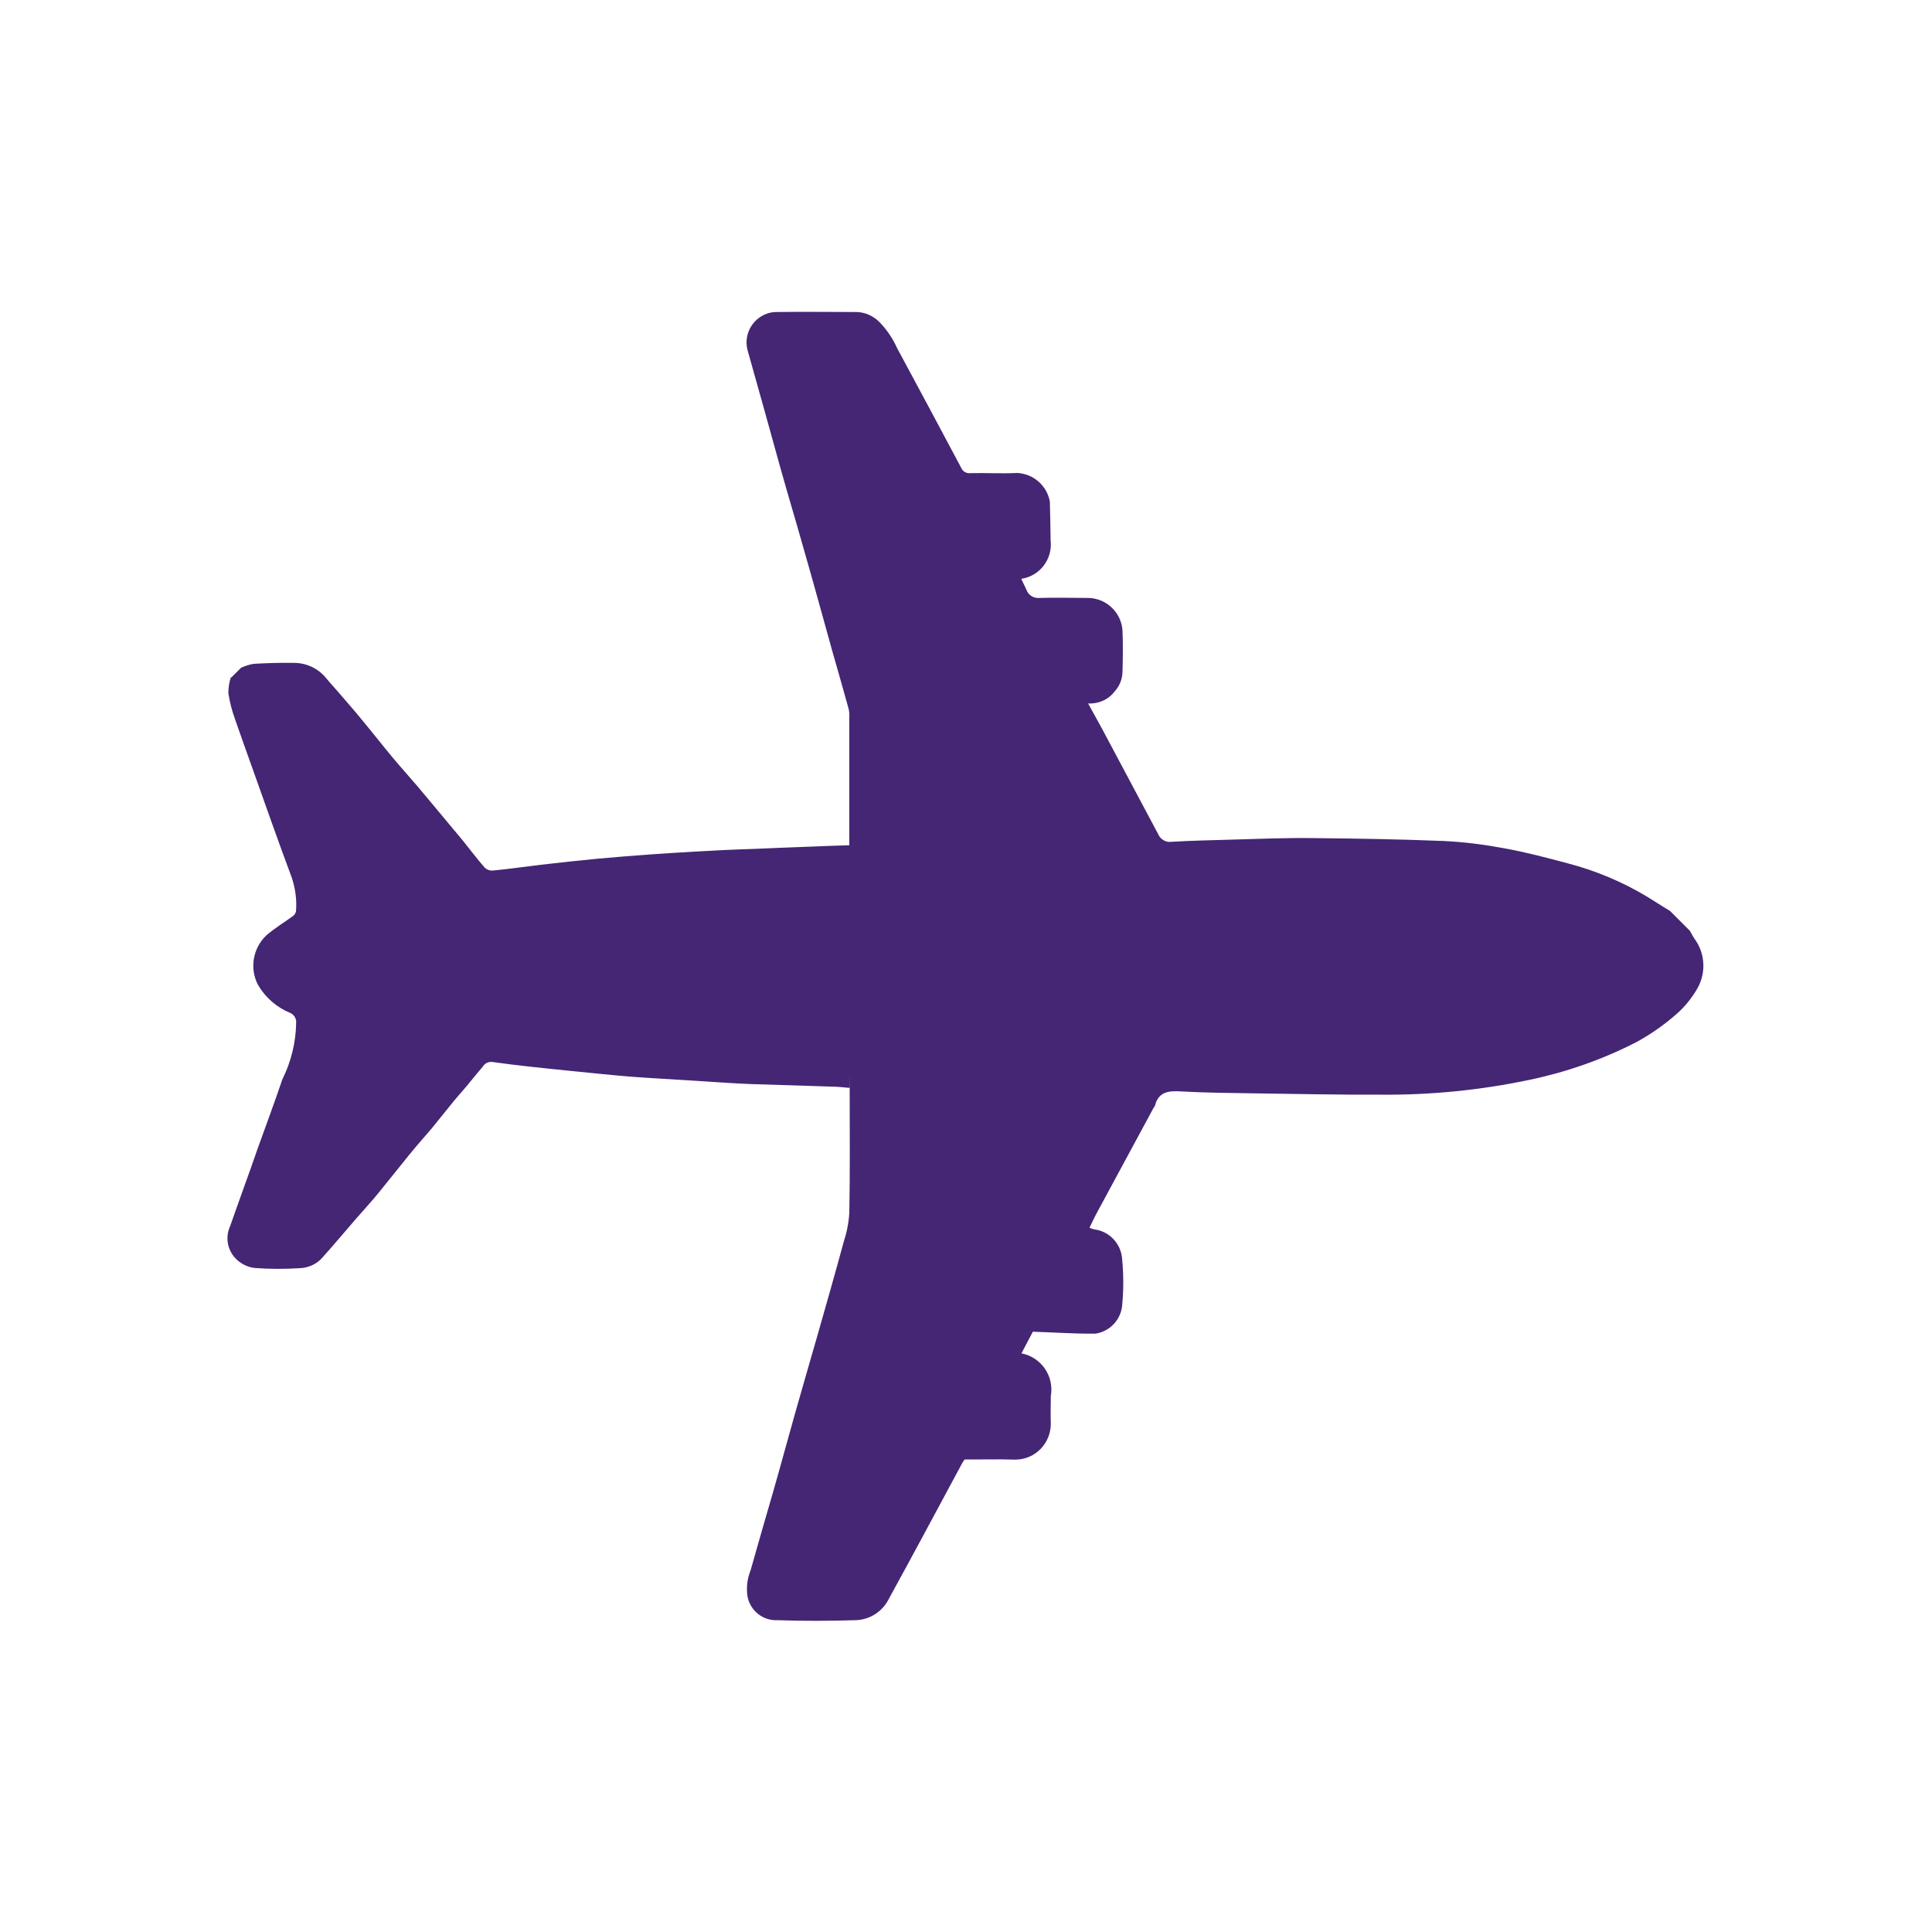<?xml version="1.0" encoding="UTF-8"?>
<svg id="Layer_1" xmlns="http://www.w3.org/2000/svg" version="1.1" viewBox="0 0 1000 1000">
  <!-- Generator: Adobe Illustrator 29.8.1, SVG Export Plug-In . SVG Version: 2.1.1 Build 2)  -->
  <defs>
    <style>
      .st0 {
        fill: #442674;
      }
    </style>
  </defs>
  <g id="Layer_11" data-name="Layer_1">
    <g id="Group_303">
      <g id="Group_226">
        <path id="Path_202" class="st0" d="M119.7,350.7l5.1-5.1c2-.9,4.2-1.6,6.4-2,6.9-.4,13.7-.6,20.6-.5,6.6-.1,12.9,2.8,17.1,8,2.2,2.7,4.5,5.1,6.7,7.7,3.8,4.5,7.8,8.9,11.5,13.5,5.5,6.6,10.8,13.4,16.3,20,4,4.8,8.2,9.4,12.2,14.1,6.3,7.4,12.5,15,18.8,22.5,1.8,2.2,3.7,4.3,5.5,6.6,3.7,4.6,7.2,9.3,11.1,13.7,1.1,1,2.6,1.5,4,1.4,8.3-.8,16.6-2,25-3,9.6-1.1,19.3-2.2,28.9-3.1s19-1.6,28.5-2.3c7.4-.5,14.7-1,22-1.4,10.2-.6,20.4-1.1,30.6-1.4,10.2-.4,20.2-.9,30-1.2,6.6-.3,13.2-.5,19.6-.7v-65.9c.1-1.6,0-3.3-.4-4.9-2.8-10.1-5.7-20.2-8.6-30.4-5-18-9.9-35.9-15.1-53.9-3.8-13.6-7.9-27-11.7-40.7-5.5-19.9-11-39.7-16.6-59.5-2.7-8.2,1.7-17.1,9.9-19.9,1.6-.6,3.3-.8,5-.8,13.7-.2,27.5,0,41.3,0,4.3.1,8.3,1.9,11.4,4.8,4,4,7.2,8.7,9.5,13.8,11.1,20.6,22.2,41.3,33.2,62,.7,1.8,2.6,3,4.5,2.8,8.2-.2,16.4.3,24.6-.1,8.4.5,15.3,6.6,16.8,14.8.2,6.7.3,13.4.4,20.2,1.1,9.6-5.6,18.4-15.2,19.8l2.7,5.7c1,2.8,3.8,4.5,6.8,4.2,8.4-.3,16.8,0,25.3,0,9.3.2,16.9,7.5,17.6,16.7.3,7.1.2,14.4,0,21.6-.1,3.7-1.5,7.3-4,10-3.2,4.3-8.4,6.6-13.8,6.3,2.8,5.1,5.4,9.7,7.8,14.2l28.4,53.3c1.2,2.9,4.1,4.6,7.2,4.1,10.1-.6,20.3-.8,30.5-1.1,14.2-.4,28.5-1,42.7-.8,22.5.2,45.1.6,67.6,1.5,10.3.5,20.6,1.8,30.8,3.7,11.2,2,22.2,4.9,33.4,7.9,14.2,3.7,27.8,9.4,40.4,16.9,4.3,2.6,8.2,5.2,12.4,7.7l10.3,10.3c.8,1.4,1.5,2.8,2.3,4,5.7,7.6,6.2,17.9,1.4,26.1-2.9,4.9-6.5,9.4-10.8,13.1-6.4,5.6-13.4,10.5-20.8,14.5-17.4,8.9-35.9,15.4-55,19.4-25.2,5.3-50.8,7.9-76.6,7.7-22.4.1-44.7-.4-67.1-.7-12.4-.2-24.7-.3-37.1-1-6.5-.4-11.4.4-13.2,7.4-.2.4-.4.8-.7,1.1-9.9,18.3-19.7,36.5-29.6,54.8-1.3,2.4-2.4,4.9-3.6,7.3.7.3,1.5.6,2.3.8,7.9.9,14,7.3,14.6,15.2.8,8.2.8,16.4,0,24.5-.8,7.3-6.5,13.2-13.8,14.3-11,.1-22.1-.7-32.4-1l-5.9,11.2c10.3,2,17,11.8,15.2,22.1,0,4.8-.2,9.5,0,14.3,0,10.2-8.1,18.5-18.2,18.6h-.4c-8.8-.3-17.5,0-26-.1-.7.9-1.3,1.9-1.8,2.9-12.4,23-24.7,46.1-37.3,69-3.2,6.7-9.9,11.1-17.3,11.3-13.6.4-27,.5-40.4,0-7.6.4-14.2-4.9-15.6-12.3-.7-4.6-.1-9.2,1.6-13.5,3.8-13.5,7.7-26.9,11.6-40.4s7.5-27,11.3-40.4,7.6-26.5,11.4-39.7c4.7-16.5,9.4-32.9,13.9-49.5,1.6-4.9,2.6-9.9,2.9-15.1.4-20.7.2-41.4.2-62.2s0-1.7-.1-2.4c-2.4-.2-4.6-.5-6.8-.6-14.9-.5-29.8-.9-44.7-1.4-9.9-.4-20-1.2-30-1.8-10.5-.7-21.1-1.2-31.5-2-11.1-.9-22.2-2.1-33.3-3.2-12.8-1.3-25.6-2.6-38.4-4.4-1.9-.3-3.9.5-4.9,2.1-2.9,3.4-5.7,6.9-8.5,10.3-2.1,2.5-4.2,4.8-6.2,7.2-4,4.9-7.9,9.8-11.9,14.7-3.8,4.5-7.8,8.9-11.5,13.5-5.3,6.5-10.5,13.1-15.8,19.6-3.8,4.7-7.9,9.1-11.8,13.6-5.9,6.8-11.6,13.6-17.6,20.3-2.9,3.3-7.1,5.2-11.5,5.4-7.8.5-15.7.5-23.5-.1-3.3-.4-6.4-1.8-8.9-4-5-4.4-6.6-11.5-3.8-17.6,4.7-13.5,9.6-26.7,14.3-40.3,4.2-11.8,8.7-23.7,12.7-35.6,4.6-9.3,7.1-19.4,7.2-29.8,0-2-1.2-3.9-3.1-4.7-7-2.9-12.9-8-16.7-14.6-4.4-8.5-2.6-18.9,4.3-25.5,4.2-3.7,9.1-6.6,13.6-9.9.9-.6,1.5-1.4,1.8-2.5.5-6-.3-11.9-2.2-17.6-7-18.7-13.6-37.6-20.3-56.4-3-8.4-6.1-17-9-25.4-1.6-4.4-2.8-9-3.5-13.6,0-2.8.4-5.6,1.3-8.3"/>
      </g>
    </g>
  </g>
</svg>